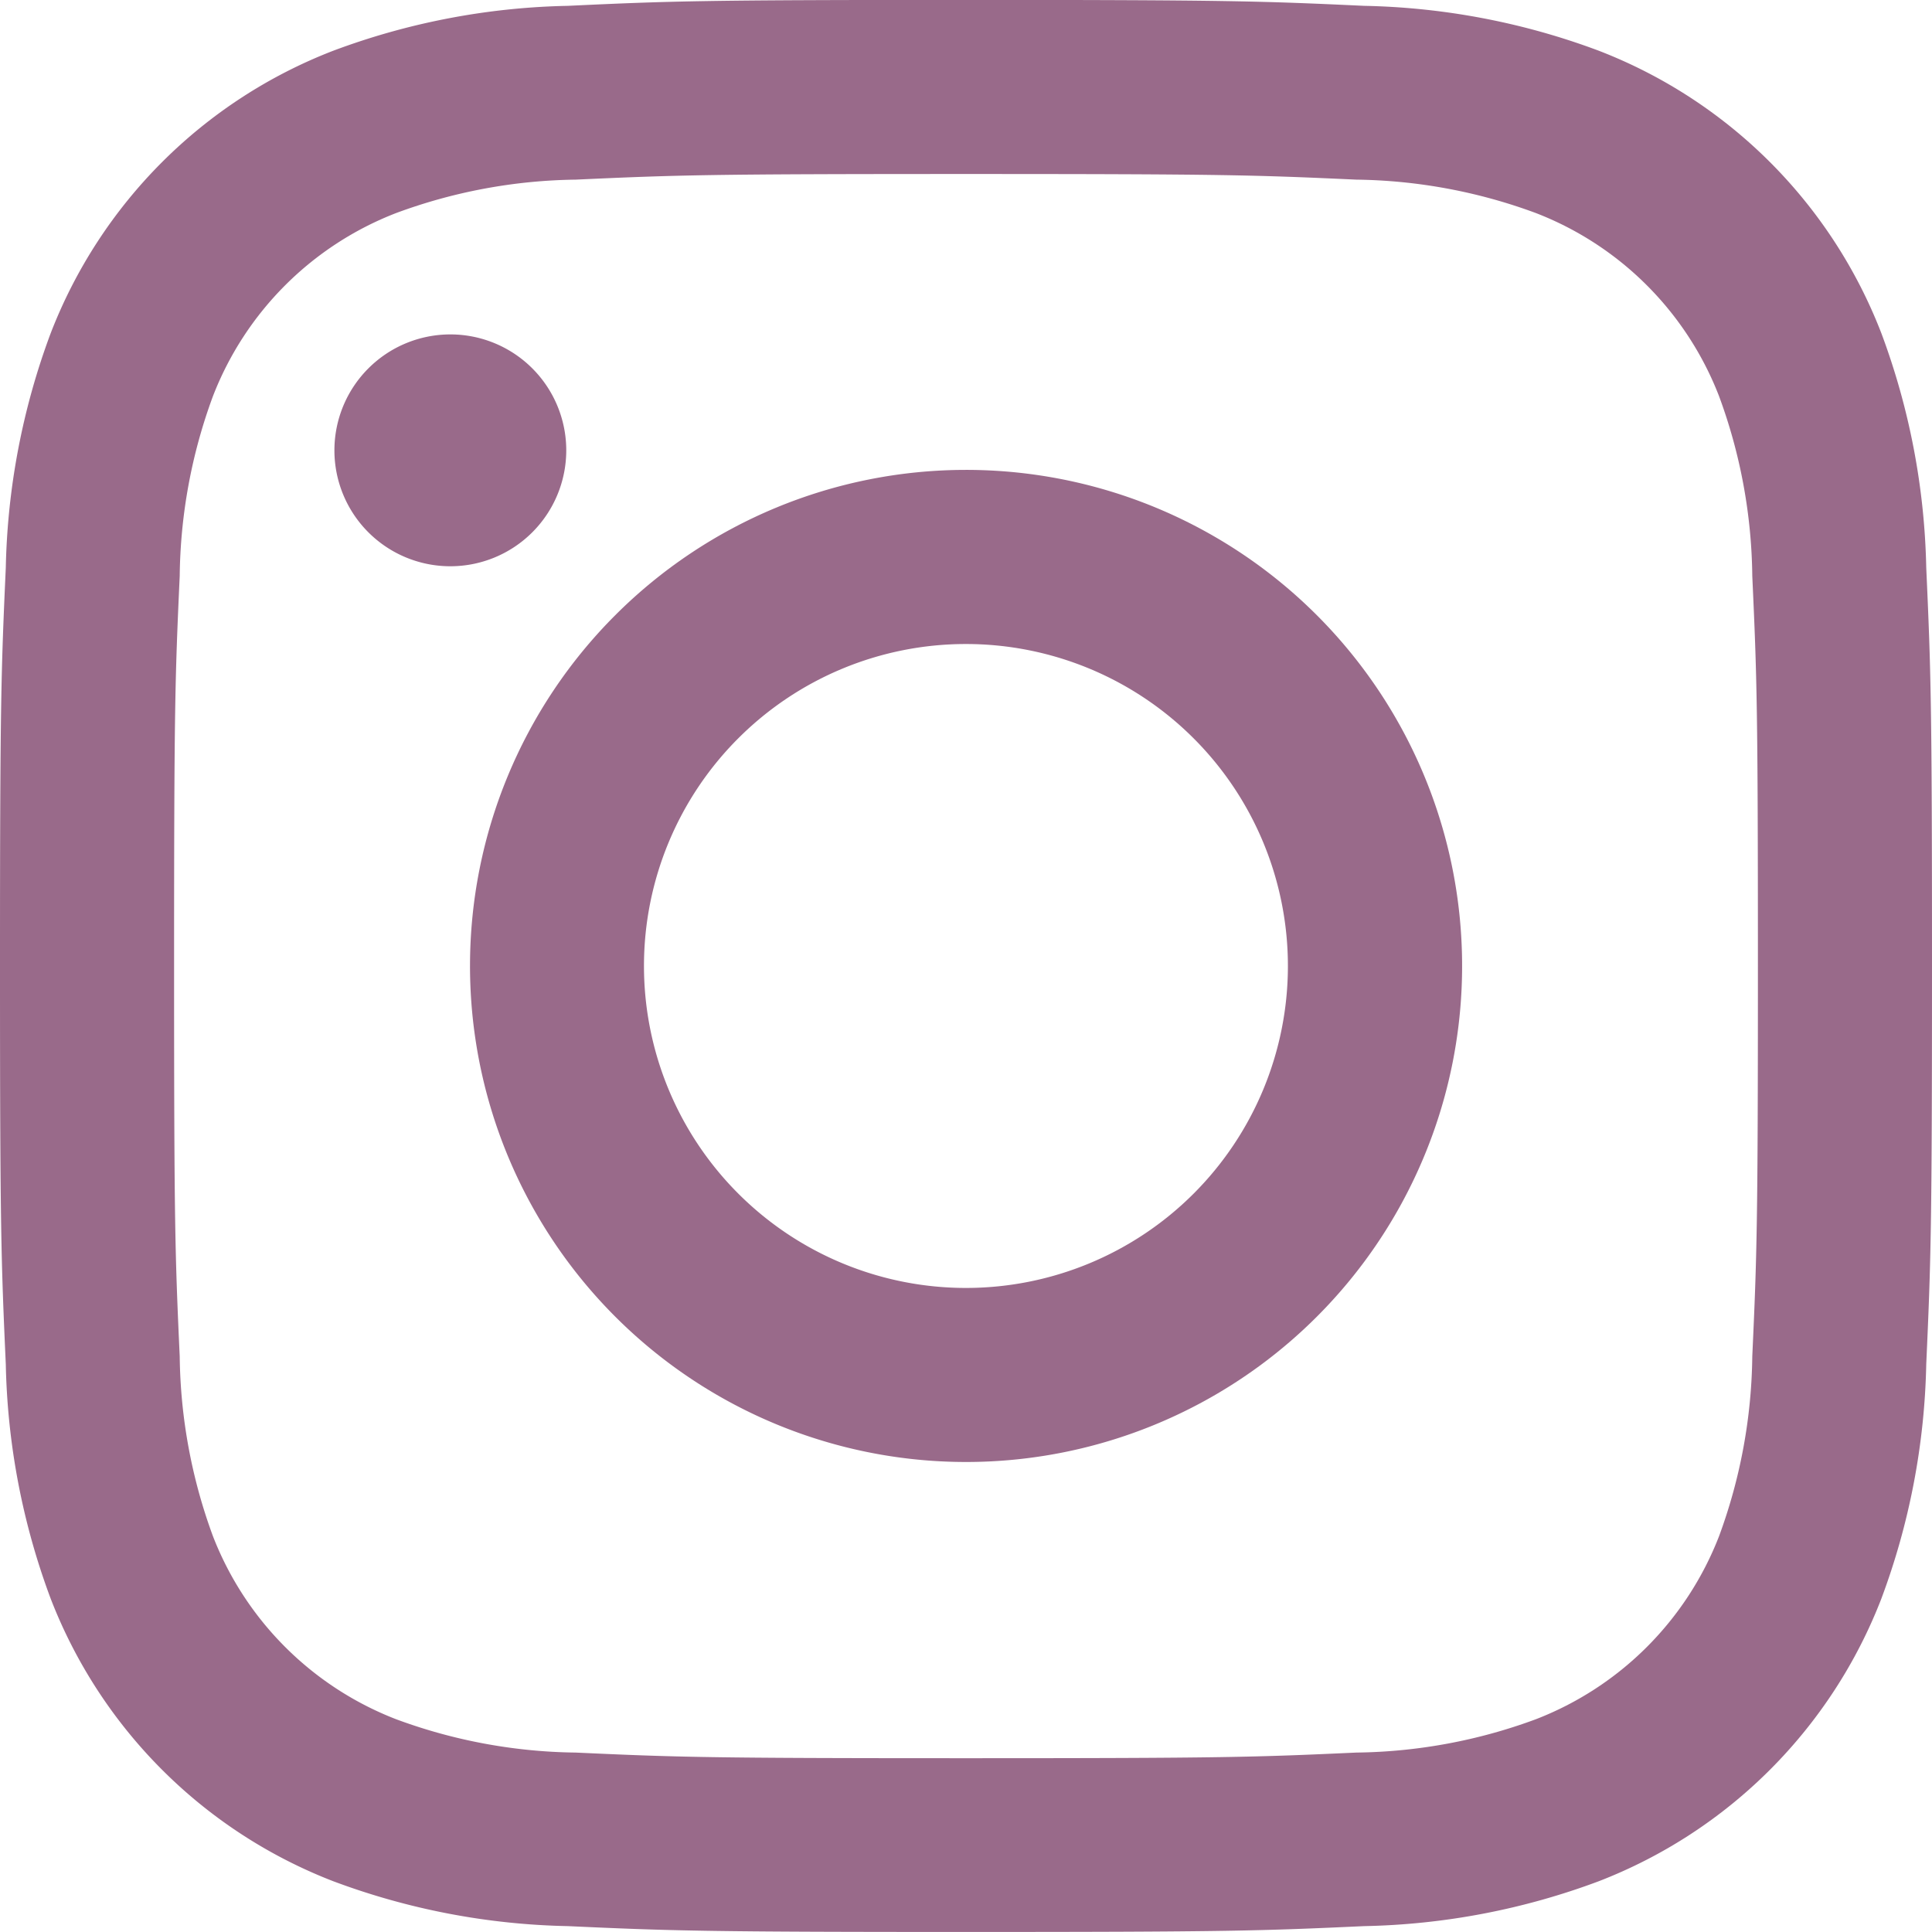 <svg id="Group_445" data-name="Group 445" xmlns="http://www.w3.org/2000/svg" xmlns:xlink="http://www.w3.org/1999/xlink" width="47.333" height="47.333" viewBox="0 0 47.333 47.333">
  <defs>
    <clipPath id="clip-path">
      <path id="Path_209" data-name="Path 209" d="M1045,380.333h47.333V333H1045v47.333Z" transform="translate(-1045 -333)" fill="none"/>
    </clipPath>
  </defs>
  <g id="Group_444" data-name="Group 444">
    <g id="Group_443" data-name="Group 443" clip-path="url(#clip-path)">
      <path id="Path_208" data-name="Path 208" d="M1068.667,337.264c-6.32,0-7.067.024-9.564.138a13.12,13.12,0,0,0-4.394.817,7.844,7.844,0,0,0-4.493,4.491,13.092,13.092,0,0,0-.813,4.4c-.114,2.495-.138,3.242-.138,9.56s.024,7.069.138,9.564a13.14,13.14,0,0,0,.813,4.4,7.848,7.848,0,0,0,4.493,4.489,13.085,13.085,0,0,0,4.394.815c2.495.114,3.244.138,9.564.138s7.069-.024,9.564-.138a13.083,13.083,0,0,0,4.393-.815,7.848,7.848,0,0,0,4.493-4.489,13.135,13.135,0,0,0,.813-4.4c.114-2.495.138-3.242.138-9.564s-.024-7.065-.138-9.56a13.088,13.088,0,0,0-.813-4.4,7.844,7.844,0,0,0-4.493-4.491,13.118,13.118,0,0,0-4.393-.817c-2.5-.114-3.244-.138-9.564-.138m0-4.265c6.427,0,7.232.028,9.757.145a17.343,17.343,0,0,1,5.746,1.1,12.087,12.087,0,0,1,6.922,6.92,17.411,17.411,0,0,1,1.1,5.744c.114,2.526.141,3.332.141,9.757s-.027,7.234-.141,9.759a17.38,17.38,0,0,1-1.1,5.744,12.1,12.1,0,0,1-6.922,6.922,17.343,17.343,0,0,1-5.746,1.1c-2.524.116-3.33.143-9.757.143s-7.233-.028-9.757-.143a17.343,17.343,0,0,1-5.746-1.1,12.1,12.1,0,0,1-6.922-6.922,17.38,17.38,0,0,1-1.1-5.744c-.114-2.524-.142-3.33-.142-9.759s.028-7.231.142-9.757a17.411,17.411,0,0,1,1.1-5.744,12.088,12.088,0,0,1,6.922-6.92,17.344,17.344,0,0,1,5.746-1.1c2.524-.118,3.33-.145,9.757-.145" transform="translate(-1045 -333.001)" fill="#996a8a"/>
    </g>
  </g>
  <path id="Path_210" data-name="Path 210" d="M1063.411,339.257a12.153,12.153,0,1,1-12.152,12.152,12.152,12.152,0,0,1,12.152-12.152m0,20.042a7.888,7.888,0,1,0-7.89-7.889,7.89,7.89,0,0,0,7.89,7.889" transform="translate(-1039.744 -327.745)" fill="#996a8a"/>
  <path id="Path_211" data-name="Path 211" d="M1049.453,340.294a2.84,2.84,0,1,0,2.841-2.841,2.841,2.841,0,0,0-2.841,2.841" transform="translate(-1041.26 -329.26)" fill="#996a8a"/>
</svg>
